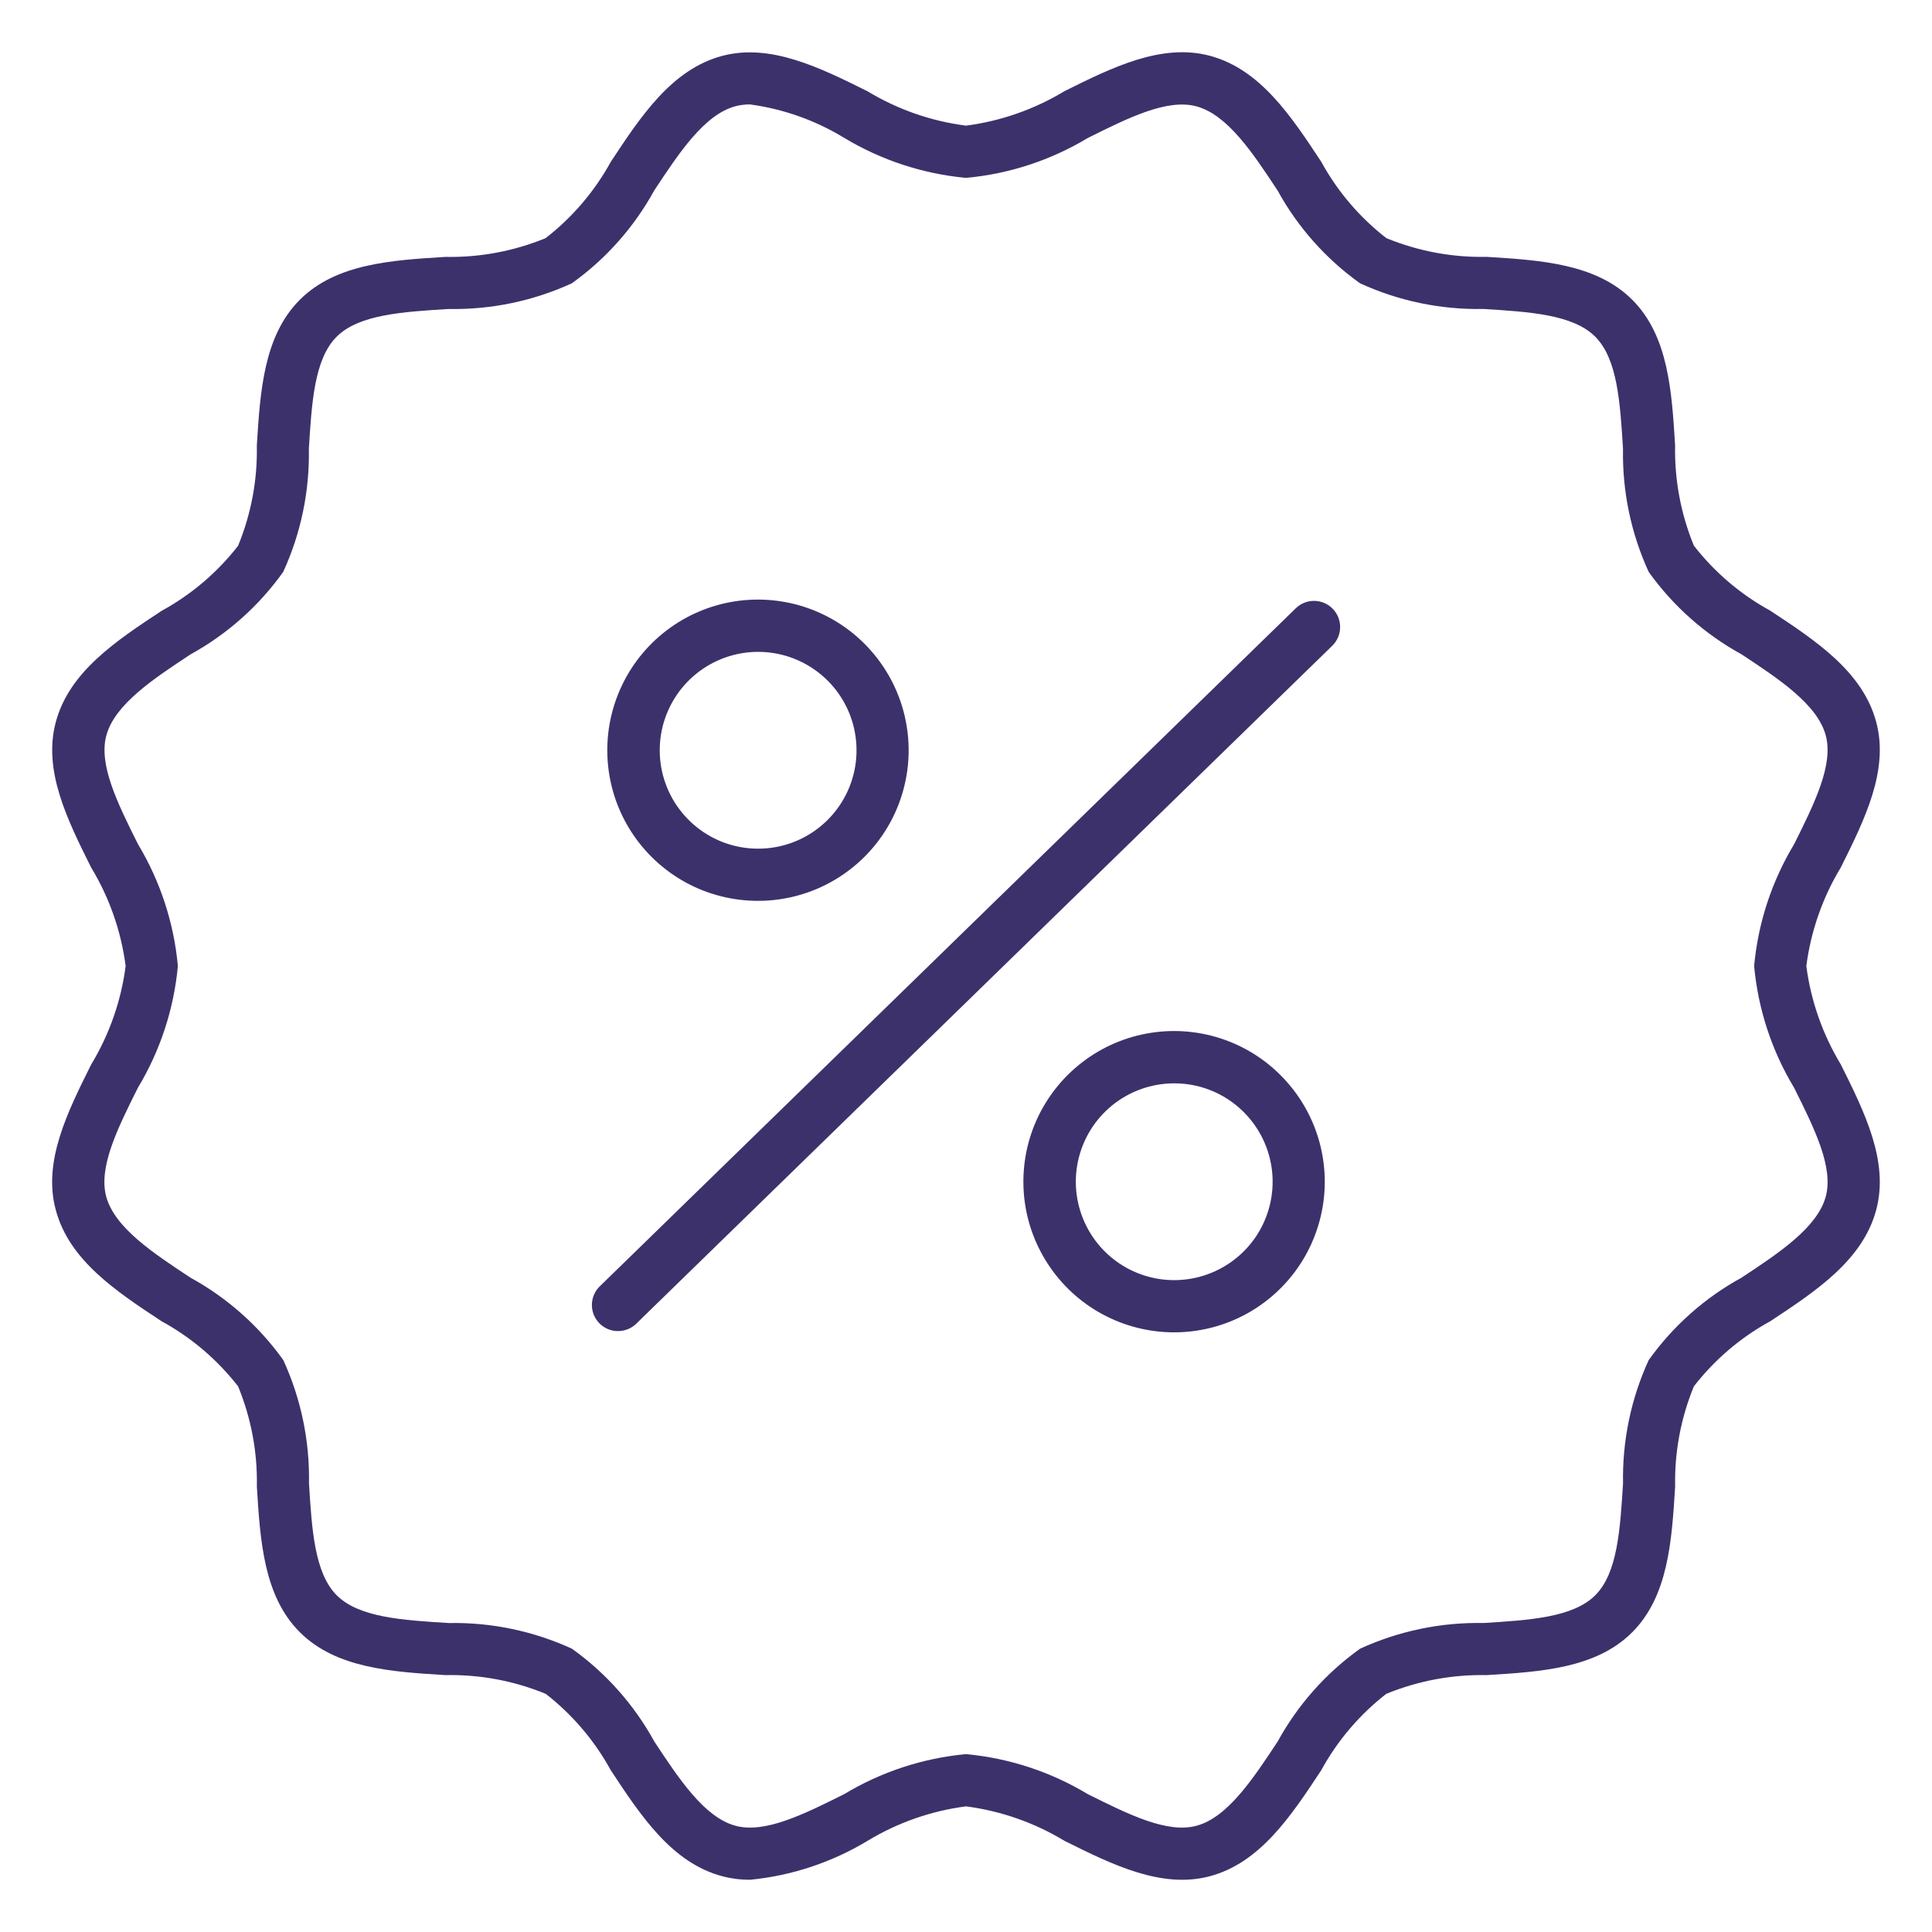 <svg width="60" height="60" viewBox="0 0 60 60" fill="none" xmlns="http://www.w3.org/2000/svg">
<path d="M23.291 58.378C22.999 58.379 22.709 58.342 22.427 58.267C20.861 57.849 19.899 56.389 18.968 54.976C18.464 54.056 17.777 53.249 16.95 52.605C15.963 52.198 14.902 52 13.835 52.022C12.162 51.92 10.435 51.811 9.311 50.689C8.187 49.568 8.08 47.838 7.977 46.166C7.999 45.1 7.8 44.04 7.394 43.054C6.75 42.226 5.943 41.538 5.022 41.035C3.609 40.104 2.149 39.142 1.732 37.576C1.326 36.075 2.092 34.545 2.829 33.064C3.396 32.128 3.762 31.085 3.902 30C3.761 28.916 3.396 27.874 2.829 26.939C2.092 25.459 1.33 23.929 1.732 22.427C2.149 20.861 3.61 19.899 5.022 18.968C5.943 18.465 6.75 17.778 7.394 16.95C7.8 15.963 7.999 14.902 7.976 13.835C8.08 12.164 8.186 10.436 9.31 9.311C10.434 8.187 12.162 8.081 13.834 7.978C14.9 7.999 15.959 7.801 16.946 7.395C17.774 6.752 18.463 5.946 18.968 5.027C19.899 3.615 20.861 2.154 22.427 1.736C23.924 1.338 25.458 2.097 26.94 2.834C27.874 3.399 28.917 3.763 30 3.902C31.083 3.761 32.125 3.396 33.06 2.83C34.541 2.093 36.076 1.334 37.573 1.732C39.138 2.15 40.101 3.611 41.032 5.023C41.536 5.944 42.224 6.751 43.054 7.395C44.041 7.801 45.102 7.999 46.169 7.977C47.84 8.08 49.569 8.187 50.692 9.311C51.816 10.434 51.919 12.162 52.022 13.834C52.001 14.9 52.199 15.96 52.605 16.946C53.249 17.774 54.057 18.462 54.977 18.965C56.39 19.896 57.85 20.858 58.268 22.424C58.669 23.925 57.907 25.455 57.17 26.936C56.603 27.872 56.238 28.915 56.097 30C56.238 31.084 56.604 32.126 57.17 33.061C57.907 34.541 58.669 36.071 58.268 37.573C57.85 39.139 56.389 40.101 54.977 41.032C54.056 41.536 53.249 42.224 52.605 43.054C52.199 44.041 52.001 45.102 52.023 46.169C51.919 47.84 51.813 49.568 50.689 50.693C49.565 51.817 47.837 51.919 46.166 52.022C45.098 52.001 44.038 52.199 43.05 52.605C42.222 53.249 41.535 54.057 41.032 54.977C40.101 56.389 39.138 57.85 37.573 58.268C36.076 58.667 34.541 57.907 33.06 57.17C32.125 56.604 31.083 56.239 30 56.098C28.916 56.239 27.874 56.604 26.94 57.17C25.829 57.84 24.582 58.253 23.291 58.378ZM23.291 3.243C23.14 3.242 22.989 3.26 22.843 3.298C21.87 3.558 21.083 4.758 20.318 5.915C19.692 7.056 18.818 8.042 17.759 8.798C16.559 9.348 15.251 9.621 13.932 9.596C12.498 9.684 11.145 9.768 10.454 10.458C9.763 11.148 9.681 12.502 9.592 13.935C9.617 15.255 9.345 16.563 8.795 17.762C8.04 18.82 7.057 19.695 5.919 20.321C4.759 21.086 3.562 21.876 3.301 22.845C3.058 23.754 3.655 24.953 4.285 26.216C4.978 27.368 5.401 28.661 5.524 30C5.4 31.339 4.975 32.633 4.281 33.784C3.648 35.05 3.056 36.243 3.297 37.155C3.558 38.128 4.757 38.914 5.915 39.679C7.056 40.305 8.041 41.179 8.798 42.238C9.348 43.438 9.62 44.746 9.596 46.065C9.684 47.499 9.768 48.852 10.457 49.543C11.148 50.234 12.502 50.316 13.935 50.405C15.255 50.379 16.563 50.652 17.762 51.202C18.821 51.959 19.695 52.944 20.321 54.085C21.086 55.244 21.875 56.442 22.845 56.702C23.754 56.945 24.953 56.35 26.216 55.719C27.368 55.025 28.661 54.6 30 54.476C31.338 54.6 32.632 55.025 33.783 55.719C35.049 56.35 36.247 56.945 37.154 56.702C38.127 56.442 38.914 55.242 39.679 54.085C40.305 52.944 41.179 51.958 42.238 51.202C43.438 50.652 44.746 50.379 46.065 50.404C47.499 50.316 48.852 50.232 49.543 49.542C50.233 48.852 50.316 47.498 50.405 46.065C50.38 44.745 50.652 43.437 51.202 42.238C51.958 41.179 52.944 40.304 54.085 39.679C55.244 38.914 56.442 38.124 56.702 37.155C56.945 36.246 56.349 35.047 55.719 33.784C55.024 32.633 54.599 31.339 54.476 30C54.599 28.661 55.024 27.367 55.719 26.216C56.349 24.949 56.944 23.754 56.702 22.845C56.442 21.872 55.243 21.086 54.085 20.321C52.944 19.695 51.958 18.82 51.202 17.762C50.652 16.562 50.379 15.254 50.404 13.935C50.315 12.501 50.232 11.148 49.542 10.457C48.852 9.766 47.498 9.684 46.064 9.595C44.745 9.621 43.437 9.348 42.237 8.798C41.179 8.043 40.304 7.058 39.678 5.919C38.914 4.76 38.124 3.562 37.154 3.302C36.246 3.059 35.05 3.654 33.783 4.285C32.631 4.978 31.338 5.402 30 5.524C28.661 5.4 27.368 4.975 26.216 4.281C25.324 3.737 24.329 3.384 23.294 3.243H23.291Z" fill="#3D316C"/>
<path d="M36.464 41.377C35.683 41.377 34.915 41.182 34.229 40.81C33.543 40.438 32.962 39.9 32.537 39.245C32.112 38.591 31.857 37.841 31.796 37.063C31.736 36.285 31.87 35.504 32.188 34.791C32.507 34.079 32.998 33.457 33.618 32.983C34.237 32.508 34.966 32.197 35.737 32.076C36.508 31.955 37.297 32.029 38.032 32.291C38.767 32.553 39.425 32.995 39.945 33.577C40.549 34.249 40.945 35.082 41.085 35.974C41.226 36.867 41.104 37.781 40.736 38.606C40.368 39.432 39.768 40.132 39.01 40.624C38.252 41.116 37.367 41.377 36.464 41.377ZM36.464 33.644C35.764 33.645 35.086 33.885 34.542 34.326C33.998 34.767 33.623 35.381 33.477 36.065C33.332 36.75 33.426 37.463 33.744 38.087C34.061 38.711 34.583 39.206 35.222 39.491C35.862 39.776 36.579 39.833 37.255 39.652C37.931 39.471 38.525 39.064 38.937 38.499C39.349 37.933 39.554 37.243 39.519 36.544C39.483 35.845 39.209 35.18 38.741 34.659C38.454 34.338 38.103 34.082 37.71 33.907C37.316 33.732 36.891 33.642 36.46 33.644H36.464Z" fill="#3D316C"/>
<path d="M23.541 27.977C22.76 27.977 21.992 27.783 21.306 27.411C20.621 27.038 20.039 26.501 19.614 25.846C19.189 25.192 18.934 24.441 18.874 23.663C18.813 22.885 18.948 22.104 19.266 21.392C19.584 20.679 20.075 20.057 20.695 19.583C21.314 19.109 22.043 18.797 22.814 18.677C23.585 18.556 24.374 18.63 25.109 18.892C25.844 19.154 26.502 19.596 27.022 20.177C27.626 20.849 28.022 21.682 28.162 22.575C28.303 23.468 28.181 24.382 27.813 25.207C27.445 26.032 26.845 26.733 26.087 27.224C25.329 27.716 24.444 27.977 23.541 27.977ZM23.541 20.244C22.841 20.245 22.163 20.486 21.619 20.927C21.076 21.368 20.7 21.982 20.555 22.666C20.41 23.351 20.504 24.064 20.822 24.688C21.14 25.311 21.662 25.807 22.301 26.092C22.94 26.377 23.657 26.433 24.334 26.253C25.01 26.072 25.603 25.665 26.015 25.099C26.427 24.533 26.632 23.843 26.596 23.145C26.561 22.446 26.287 21.78 25.819 21.259C25.532 20.939 25.18 20.683 24.787 20.508C24.394 20.333 23.968 20.243 23.538 20.244H23.541Z" fill="#3D316C"/>
<path d="M19.194 41.338C19.033 41.339 18.875 41.291 18.741 41.201C18.607 41.111 18.503 40.983 18.442 40.834C18.381 40.684 18.366 40.52 18.399 40.362C18.432 40.204 18.511 40.06 18.627 39.947L40.24 18.892C40.394 18.741 40.601 18.658 40.817 18.661C41.032 18.663 41.238 18.751 41.388 18.905C41.539 19.059 41.622 19.267 41.619 19.482C41.617 19.698 41.529 19.903 41.375 20.054L19.76 41.108C19.609 41.256 19.406 41.338 19.194 41.338Z" fill="#3D316C"/>
</svg>
